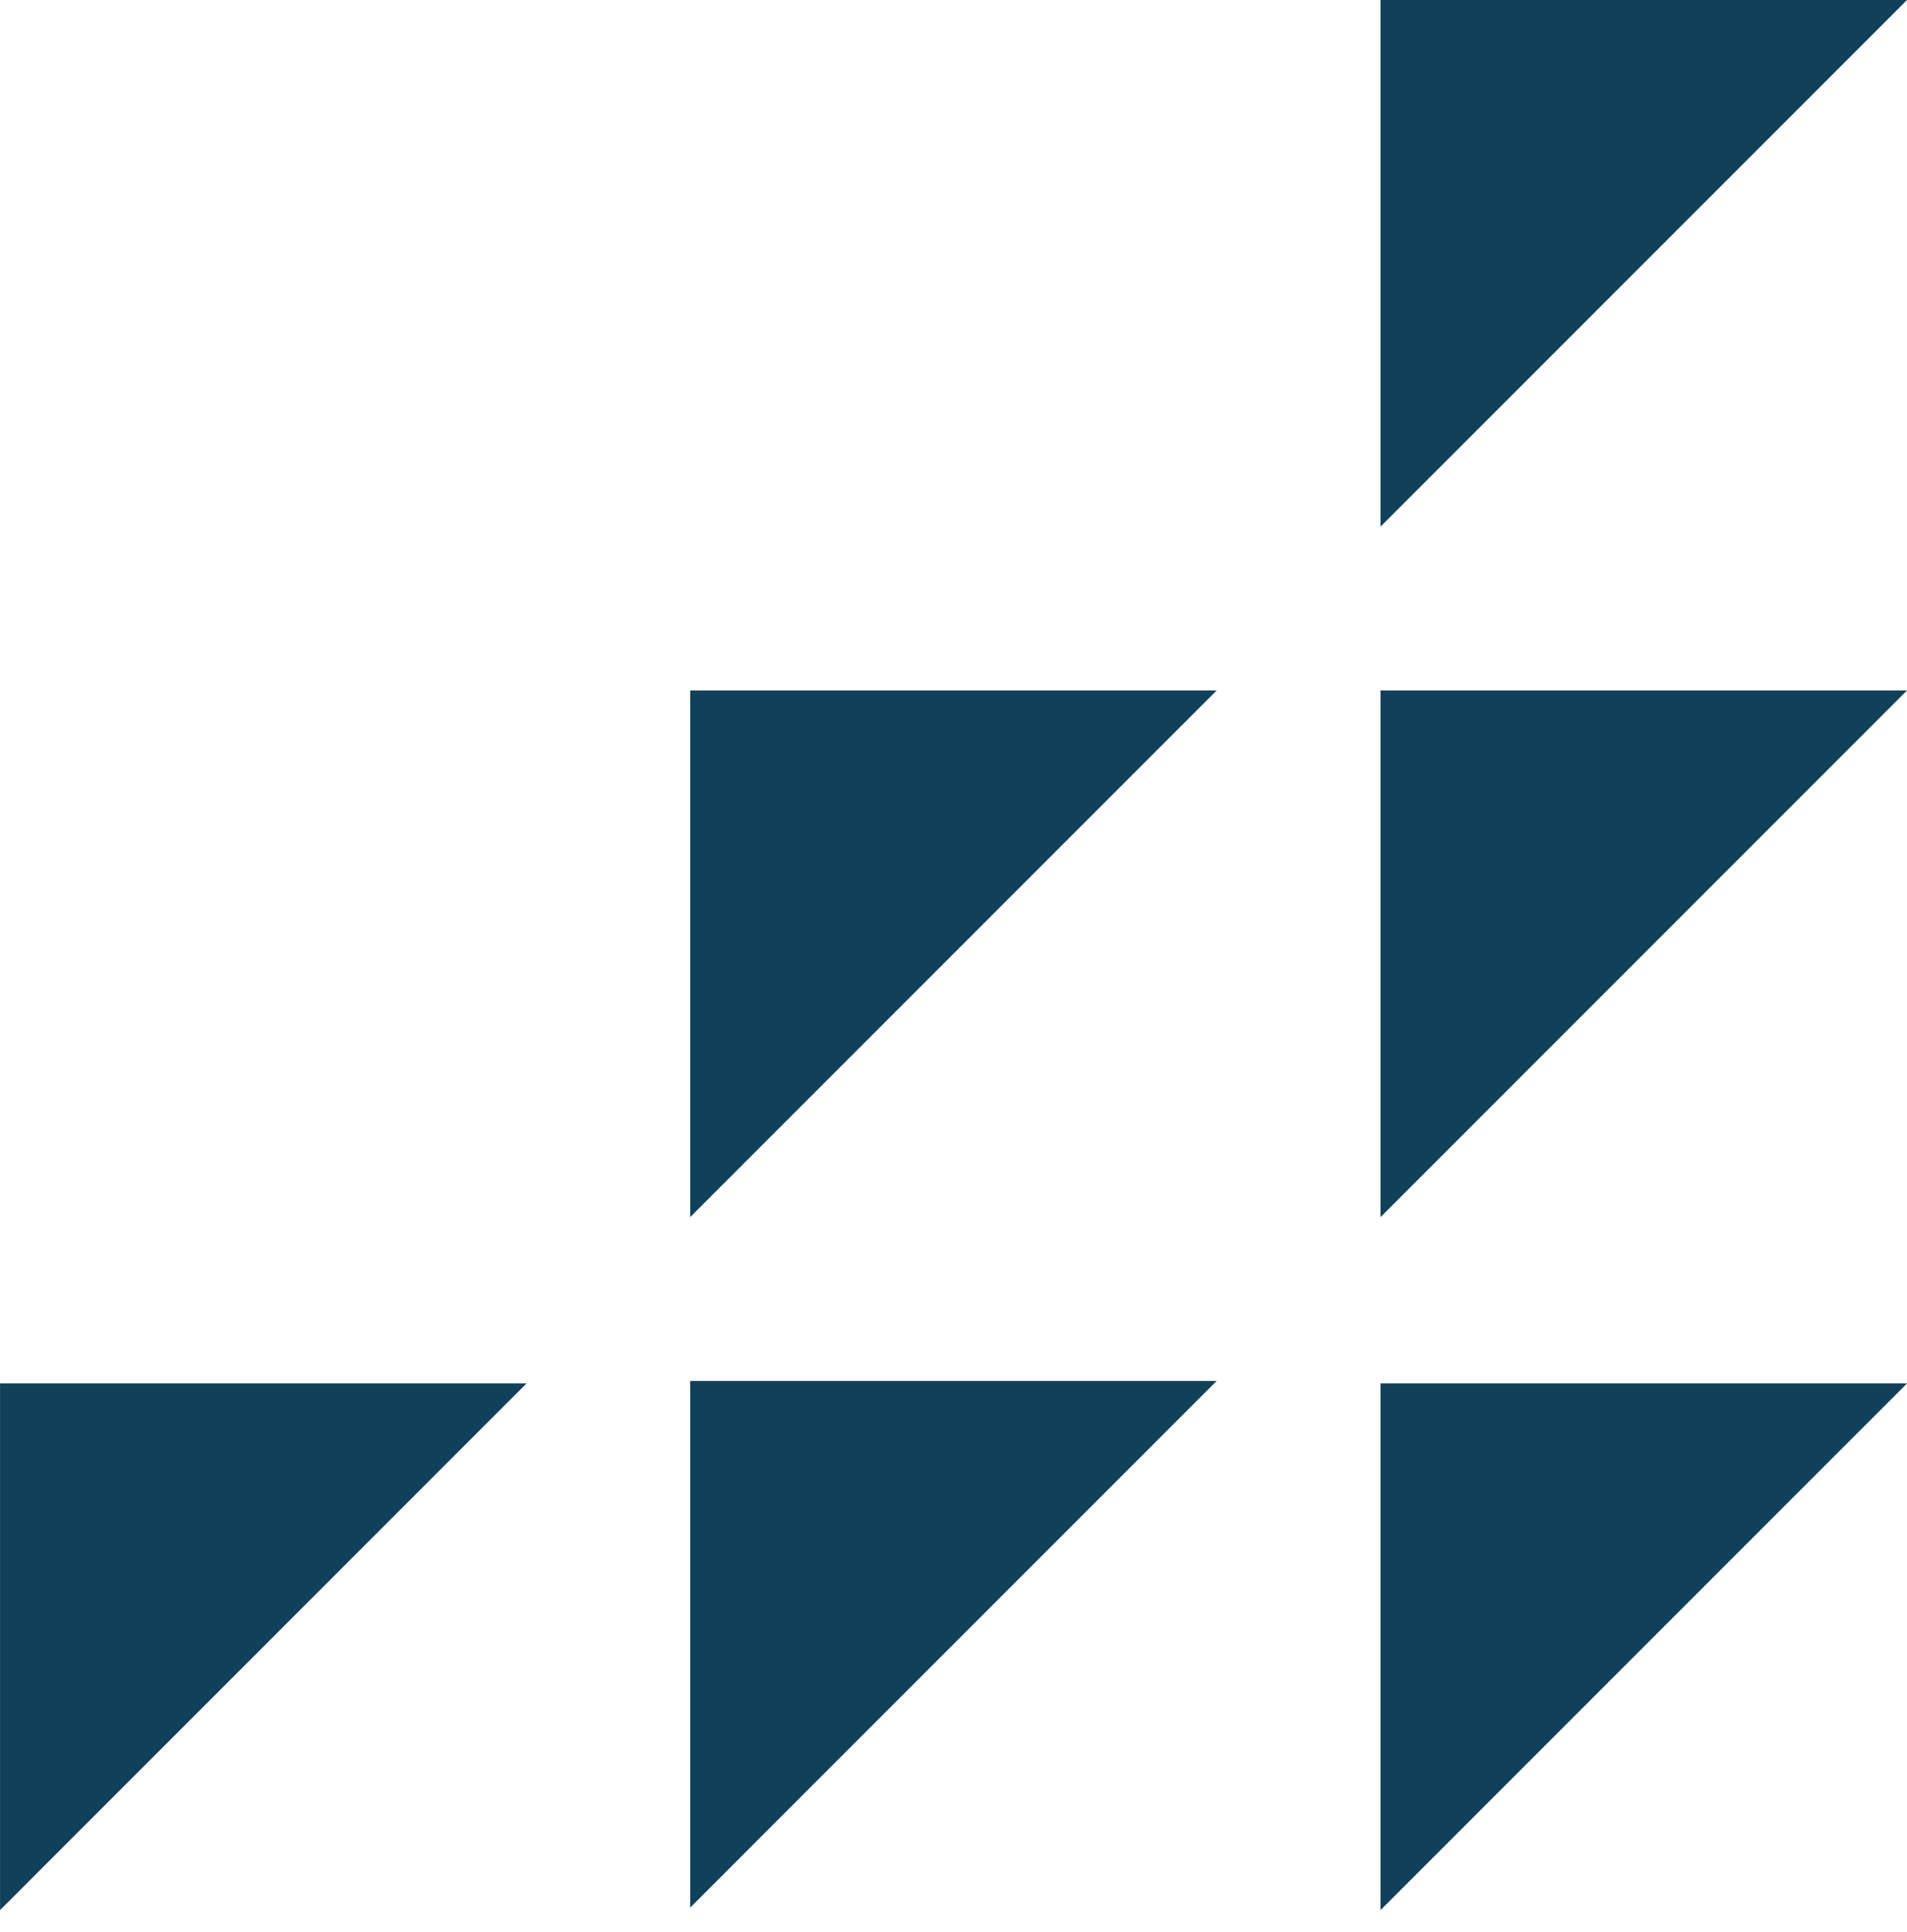 <svg width="79" height="80" viewBox="0 0 79 80" fill="none" xmlns="http://www.w3.org/2000/svg">
<path d="M50.402 28.594L39.497 39.499L28.592 50.404V28.594H50.402Z" fill="#10405A"/>
<path d="M79 0L68.095 10.905L57.189 21.811V0L79 0Z" fill="#10405A"/>
<path d="M79 57.293L68.095 68.198L57.189 79.104V57.293H79Z" fill="#10405A"/>
<path d="M21.812 57.293L10.907 68.199L0.002 79.104V57.293H21.812Z" fill="#10405A"/>
<path d="M50.402 57.189L39.497 68.094L28.592 79V57.189H50.402Z" fill="#10405A"/>
<path d="M79 28.594L68.095 39.5L57.189 50.405V28.594H79Z" fill="#10405A"/>
</svg>
